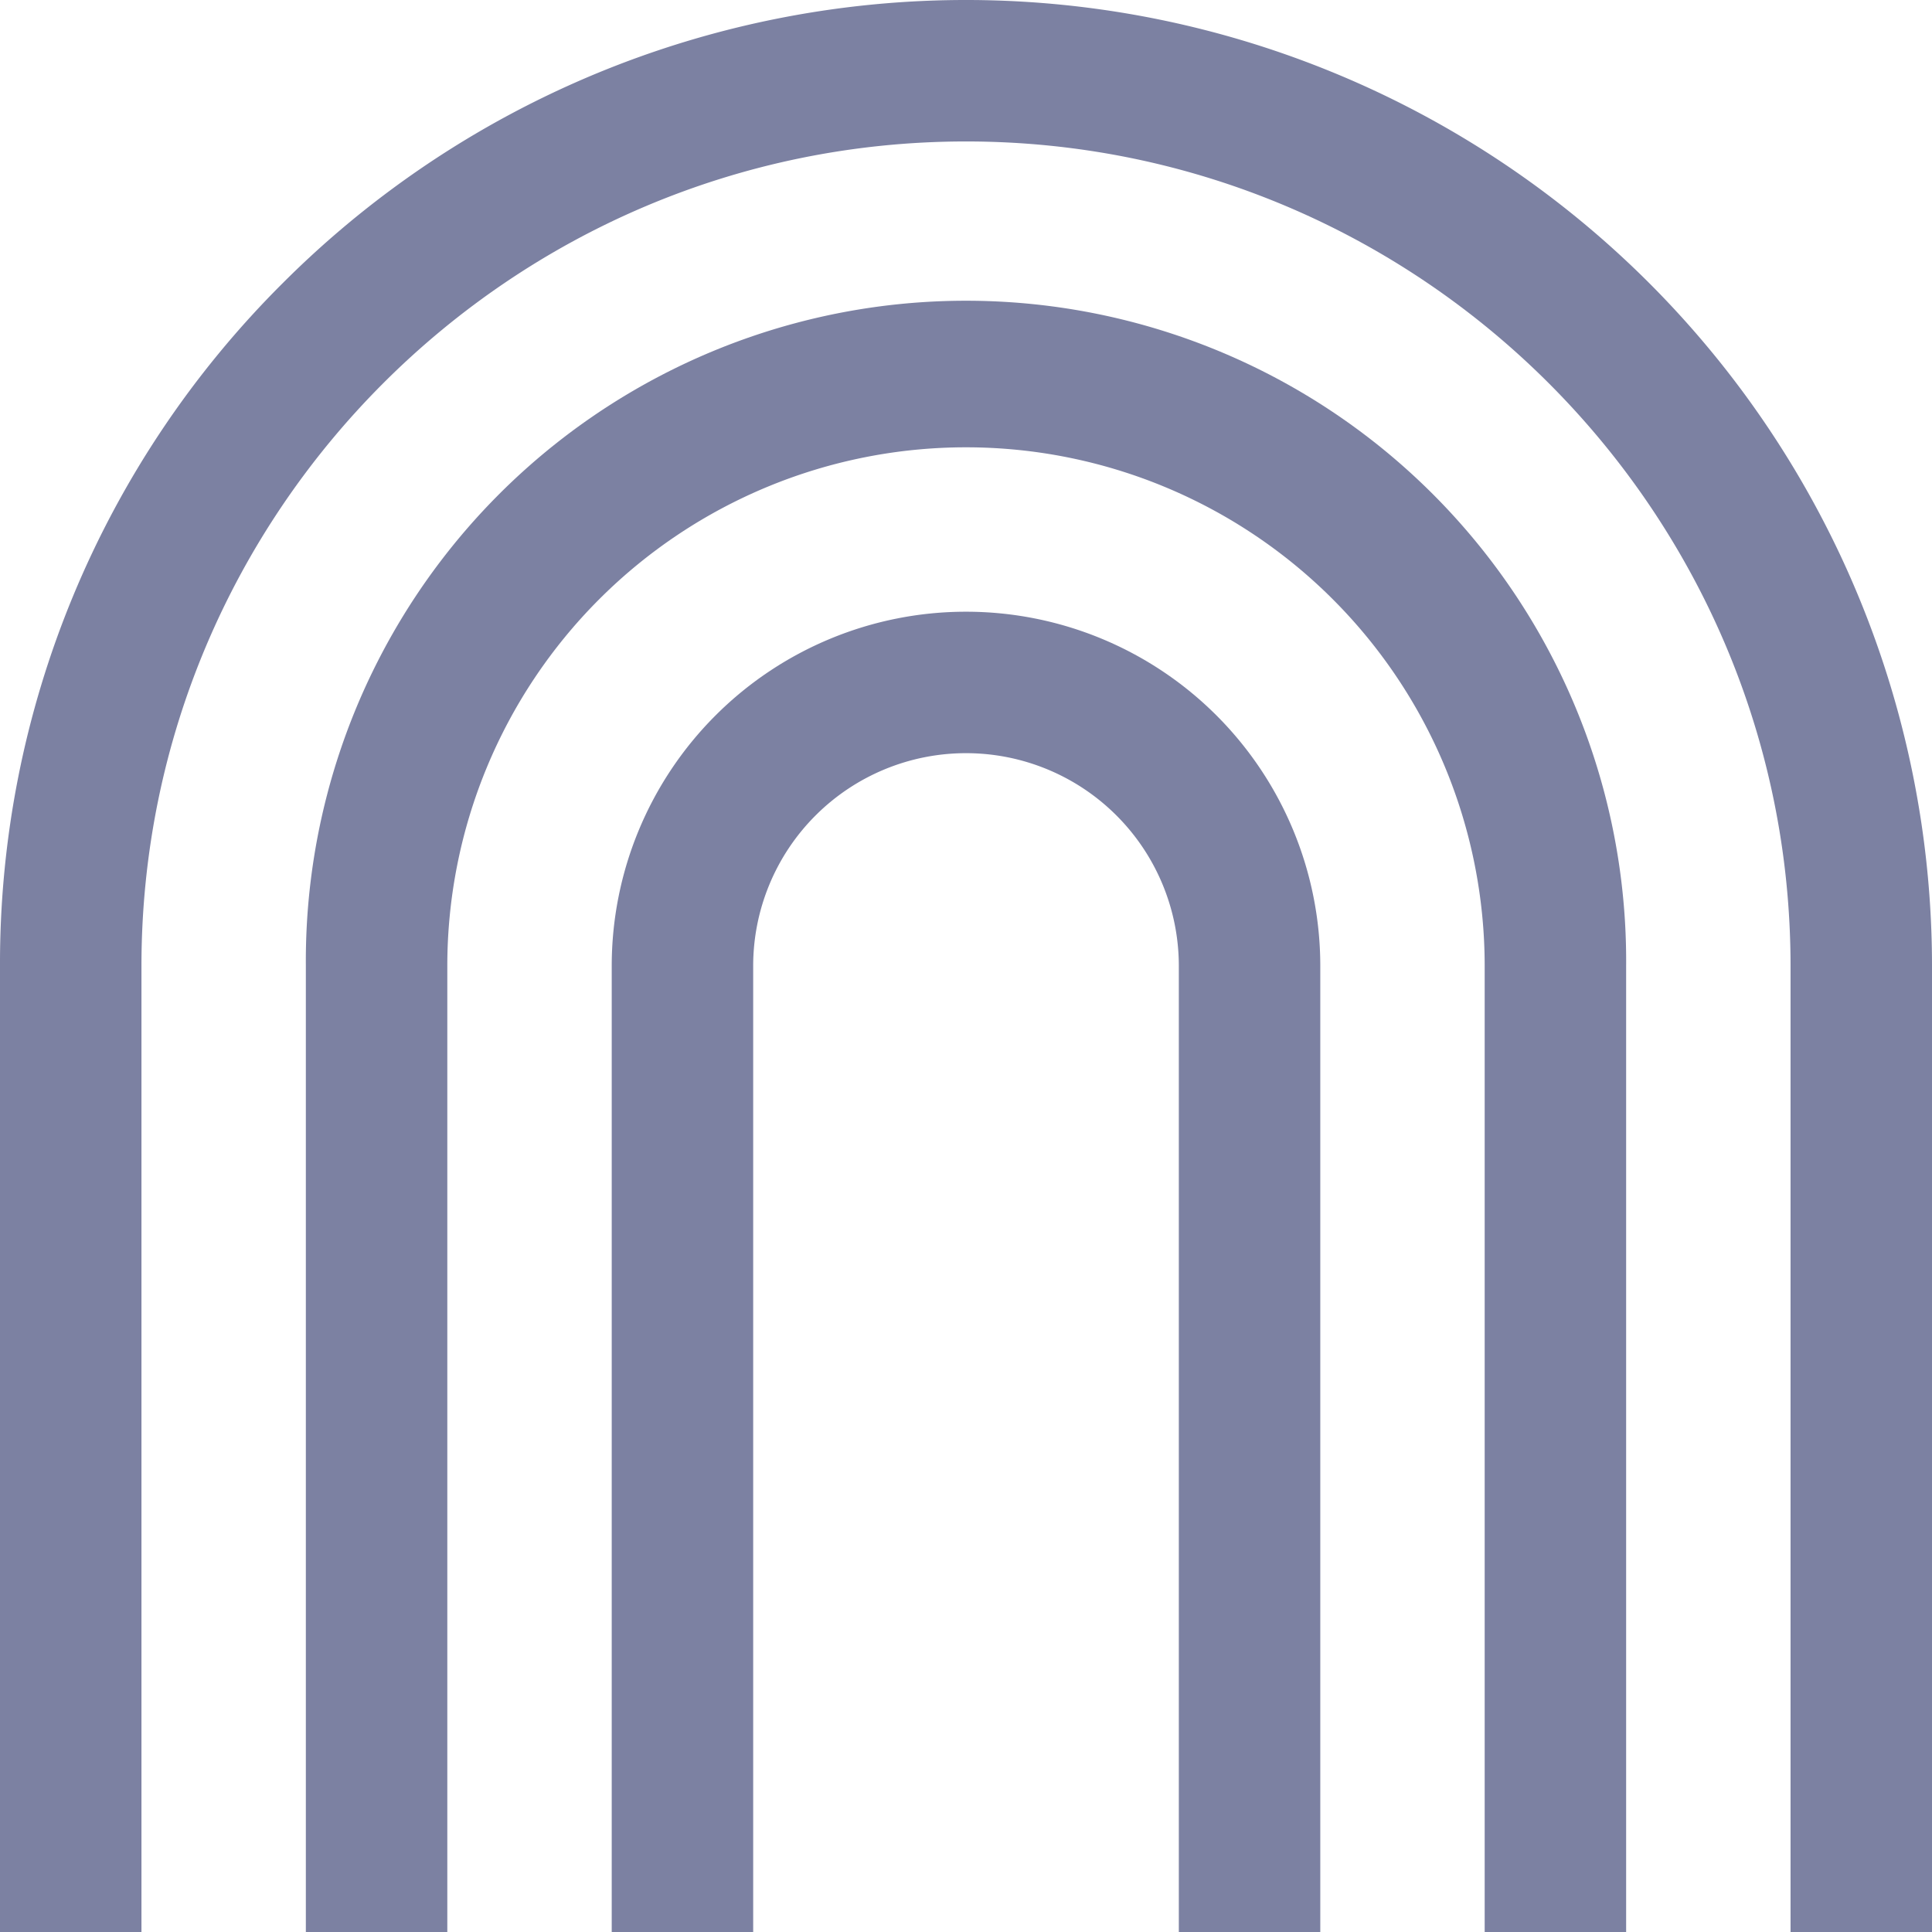 <svg id="Group_351" data-name="Group 351" xmlns="http://www.w3.org/2000/svg" xmlns:xlink="http://www.w3.org/1999/xlink" width="343.286" height="343.292" viewBox="0 0 343.286 343.292">
  <defs>
    <clipPath id="clip-path">
      <rect id="Rectangle_21" data-name="Rectangle 21" width="343.286" height="343.292" fill="#7c81a2"/>
    </clipPath>
  </defs>
  <g id="Group_5" data-name="Group 5" transform="translate(0 0)" clip-path="url(#clip-path)">
    <path id="Path_4" data-name="Path 4" d="M0,343.292H25.135V171.642c0-80.782,65.724-146.507,146.51-146.507S318.152,90.859,318.152,171.642V343.286h25.135V171.642A171.644,171.644,0,0,0,50.273,50.273,170.52,170.52,0,0,0,0,171.642Z" transform="translate(0 0)" fill="#7c81a2"/>
    <path id="Path_5" data-name="Path 5" d="M18.482,307.429H43.617V135.779a92.162,92.162,0,0,1,184.324,0V307.429h25.135V135.779a117.3,117.3,0,1,0-234.593,0Z" transform="translate(35.863 35.863)" fill="#7c81a2"/>
    <path id="Path_6" data-name="Path 6" d="M36.965,271.564H62.1V99.914a37.815,37.815,0,0,1,75.631,0V271.558h25.135V99.914a62.95,62.95,0,0,0-125.9,0Z" transform="translate(71.728 71.728)" fill="#7c81a2"/>
  </g>
</svg>
